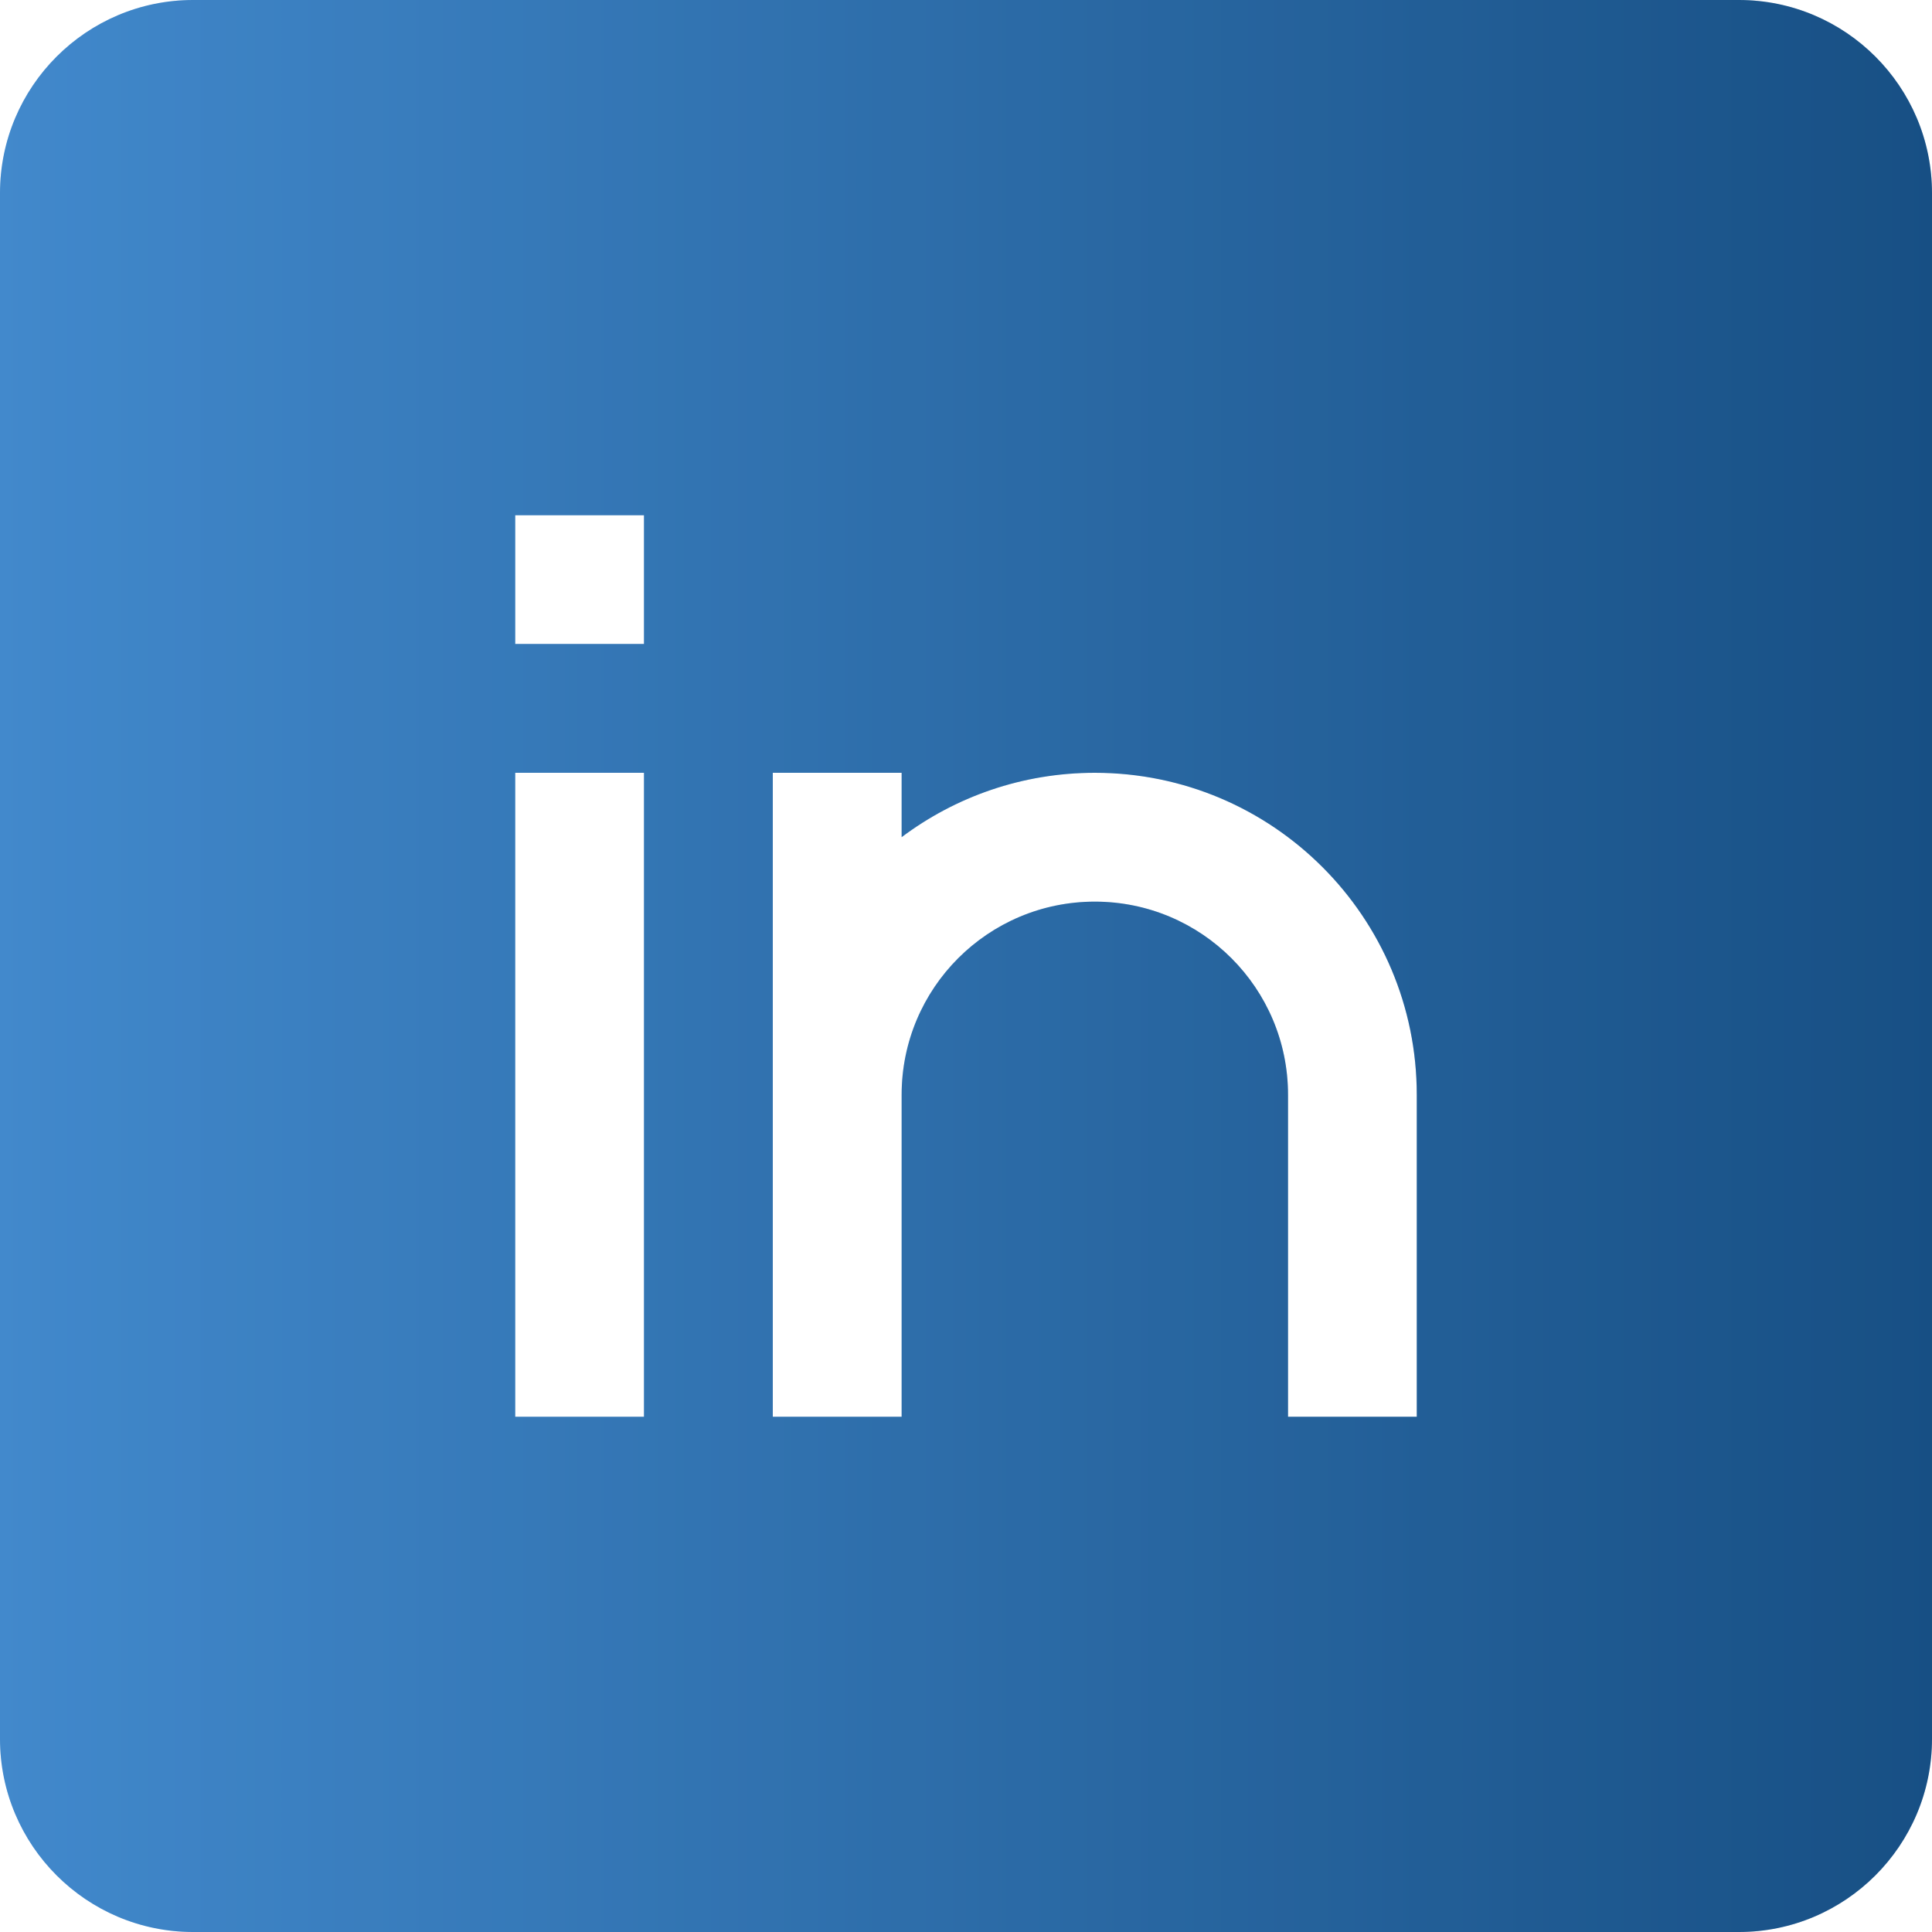 <svg width="19" height="19" viewBox="0 0 19 19" fill="none" xmlns="http://www.w3.org/2000/svg">
<path fill-rule="evenodd" clip-rule="evenodd" d="M0 1.9C0 0.851 0.851 0 1.9 0H17.1C18.149 0 19 0.851 19 1.9V17.1C19 18.149 18.149 19 17.1 19H1.9C0.851 19 0 18.149 0 17.1V1.9ZM6.333 6.333H5.067V5.067H6.333V6.333ZM5.067 13.933V7.6H6.333V13.933H5.067ZM10.767 8.867C9.717 8.867 8.867 9.717 8.867 10.767V13.933H7.6V7.6H8.867V8.233C9.396 7.836 10.054 7.6 10.767 7.6C12.516 7.6 13.933 9.018 13.933 10.767V13.933H12.667V10.767C12.667 9.717 11.816 8.867 10.767 8.867Z" fill="url(#paint0_linear_323_1265)"/>
<path fill-rule="evenodd" clip-rule="evenodd" d="M0 1.9C0 0.851 0.851 0 1.9 0H17.1C18.149 0 19 0.851 19 1.9V17.1C19 18.149 18.149 19 17.1 19H1.9C0.851 19 0 18.149 0 17.1V1.9ZM6.333 6.333H5.067V5.067H6.333V6.333ZM5.067 13.933V7.6H6.333V13.933H5.067ZM10.767 8.867C9.717 8.867 8.867 9.717 8.867 10.767V13.933H7.6V7.6H8.867V8.233C9.396 7.836 10.054 7.6 10.767 7.6C12.516 7.6 13.933 9.018 13.933 10.767V13.933H12.667V10.767C12.667 9.717 11.816 8.867 10.767 8.867Z" fill="black" fill-opacity="0.2"/>
<defs>
<linearGradient id="paint0_linear_323_1265" x1="0" y1="9.5" x2="19" y2="9.5" gradientUnits="userSpaceOnUse">
<stop stop-color="#52ABFF"/>
<stop offset="1" stop-color="#1D63A5"/>
</linearGradient>
</defs>
</svg>
